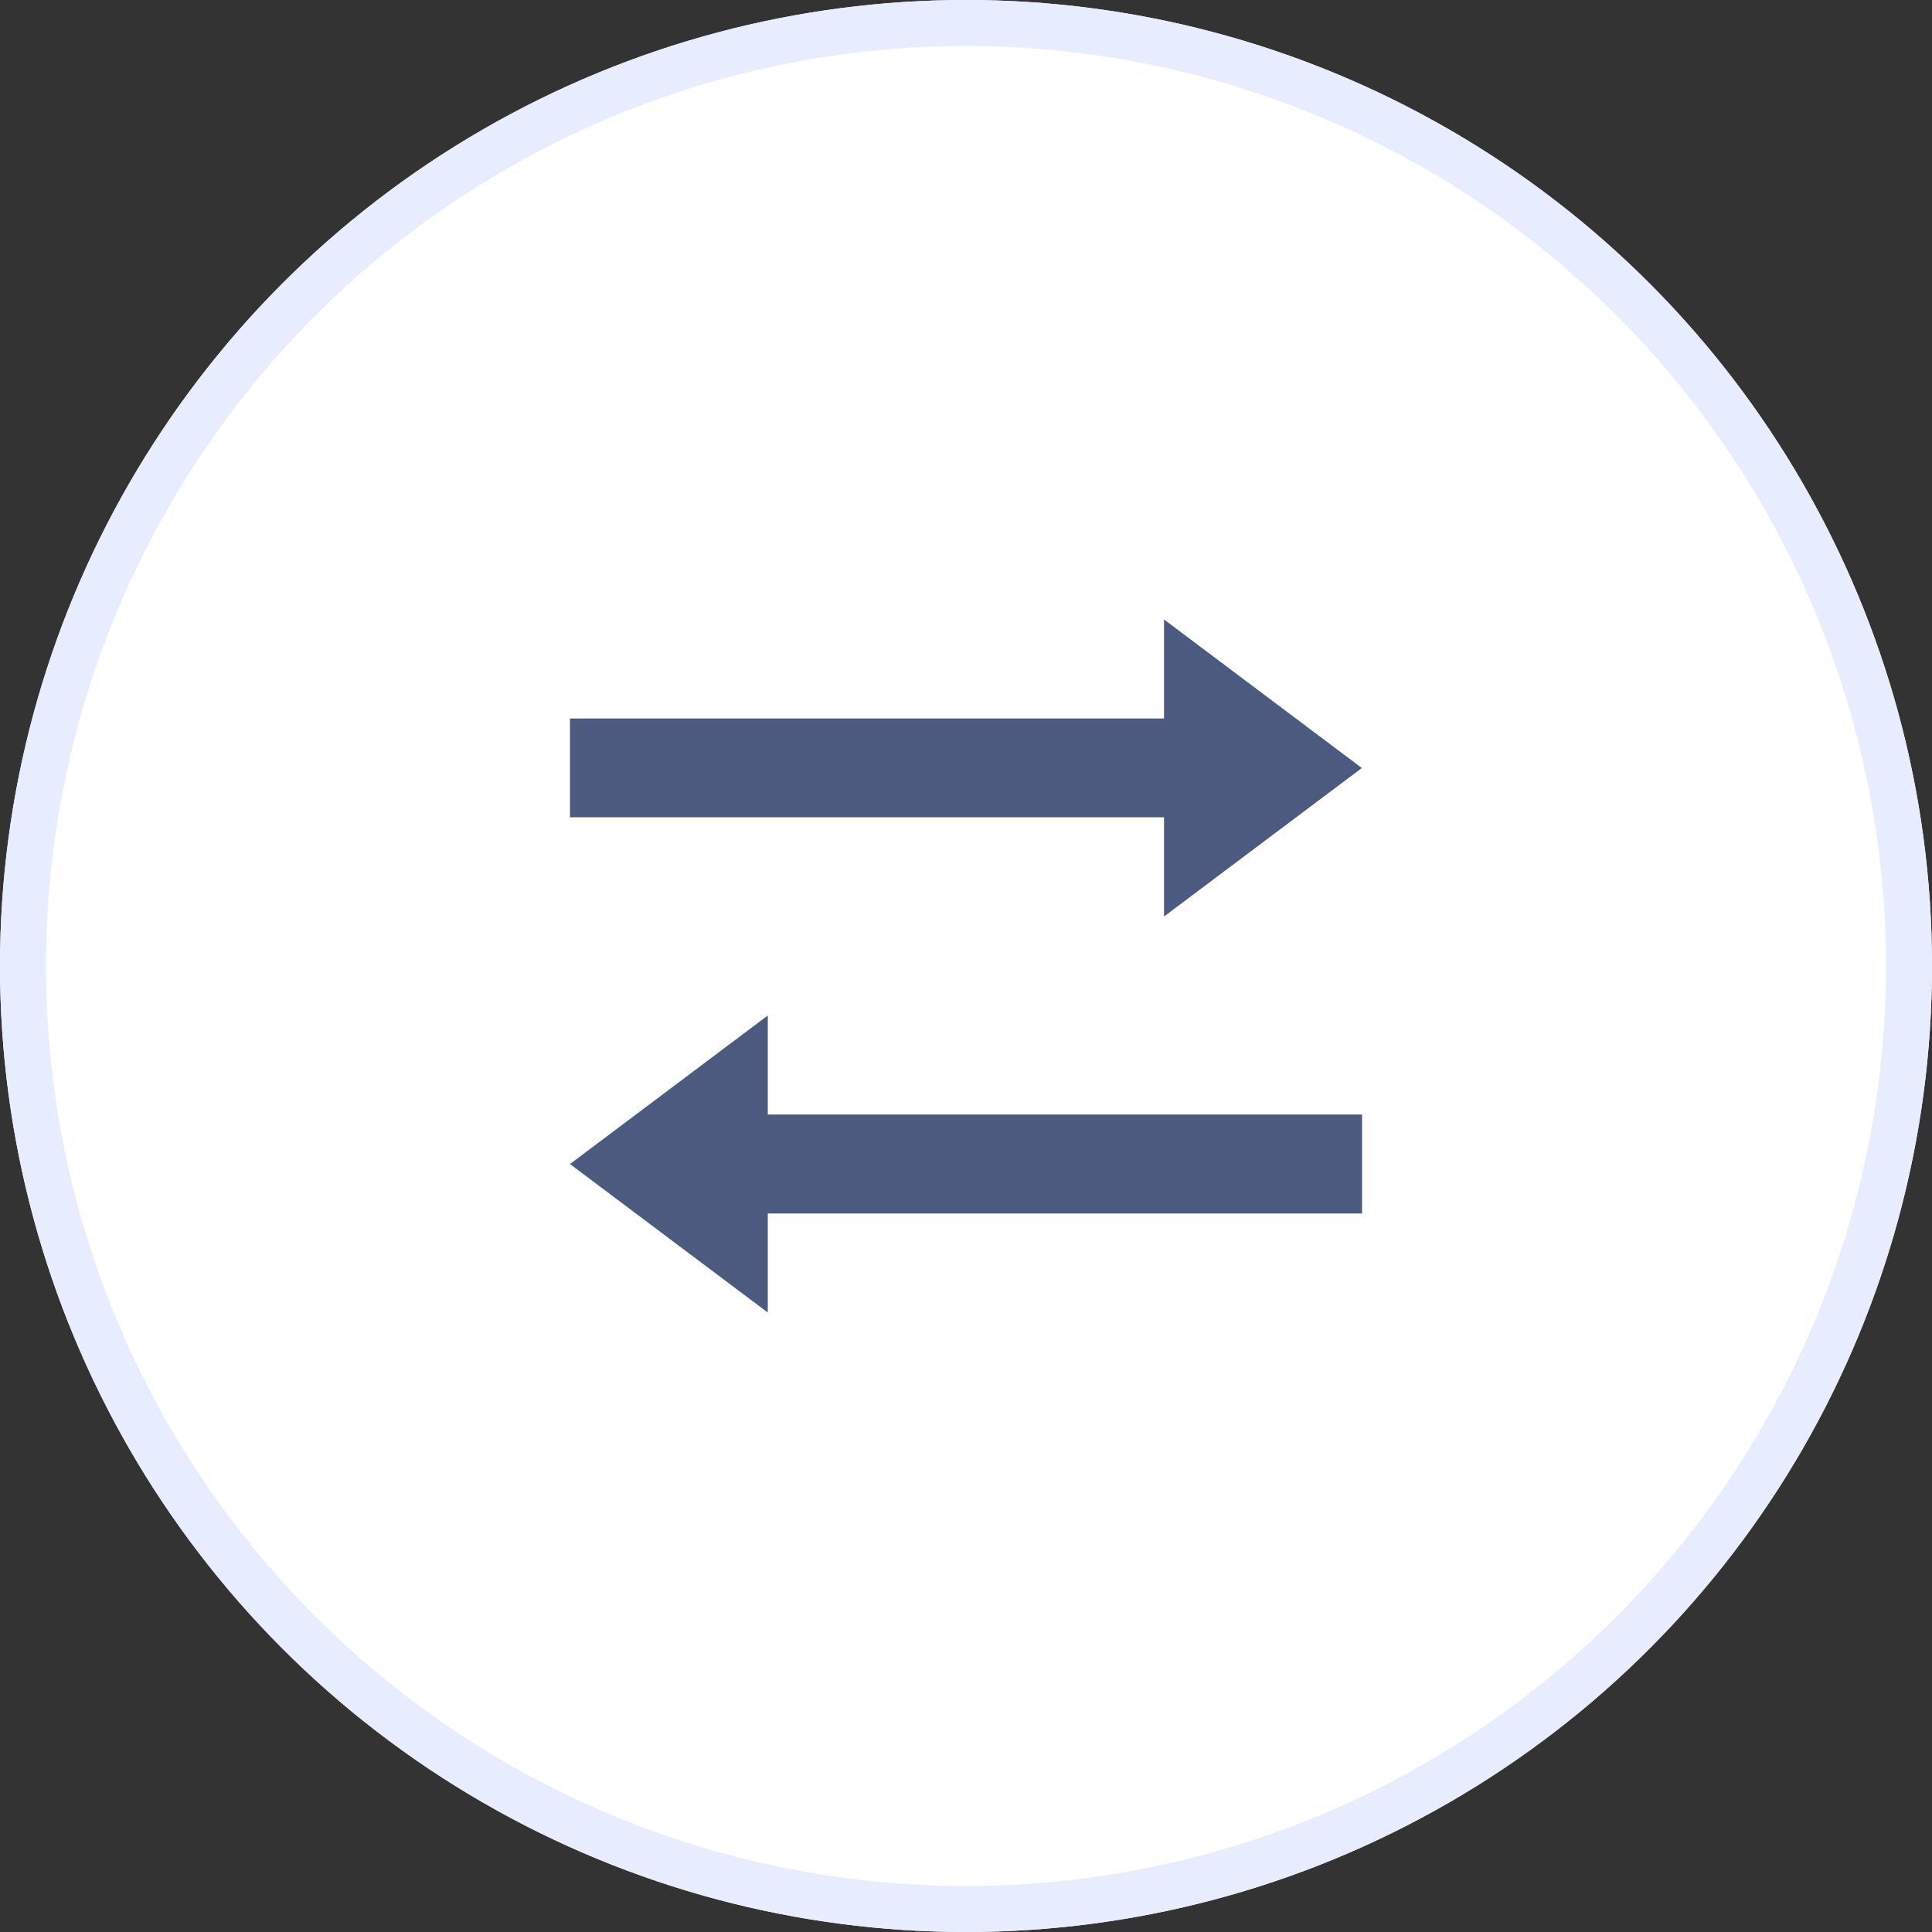 <svg xmlns="http://www.w3.org/2000/svg" width="42" height="42" viewBox="0 0 42 42">
  <rect x="0" y="0" width="42" height="42" fill="#333333" stroke="none"/>
  <g id="Group_7" data-name="Group 7" transform="translate(-2463 -665)">
    <g id="Ellipse_1" data-name="Ellipse 1" transform="translate(2463 665)" fill="#fff" stroke="#e7edfe" stroke-width="1">
      <circle cx="21" cy="21" r="21" stroke="none"/>
      <circle cx="21" cy="21" r="20.5" fill="none"/>
    </g>
    <path id="Icon_open-transfer" data-name="Icon open-transfer" d="M12.914,0V2.152H0V4.3H12.914V6.457l4.3-3.228ZM4.3,8.609,0,11.838l4.3,3.228V12.914H17.219V10.762H4.3Z" transform="translate(2475.391 678.467)" fill="#4c5a80"/>
  </g>
</svg>
